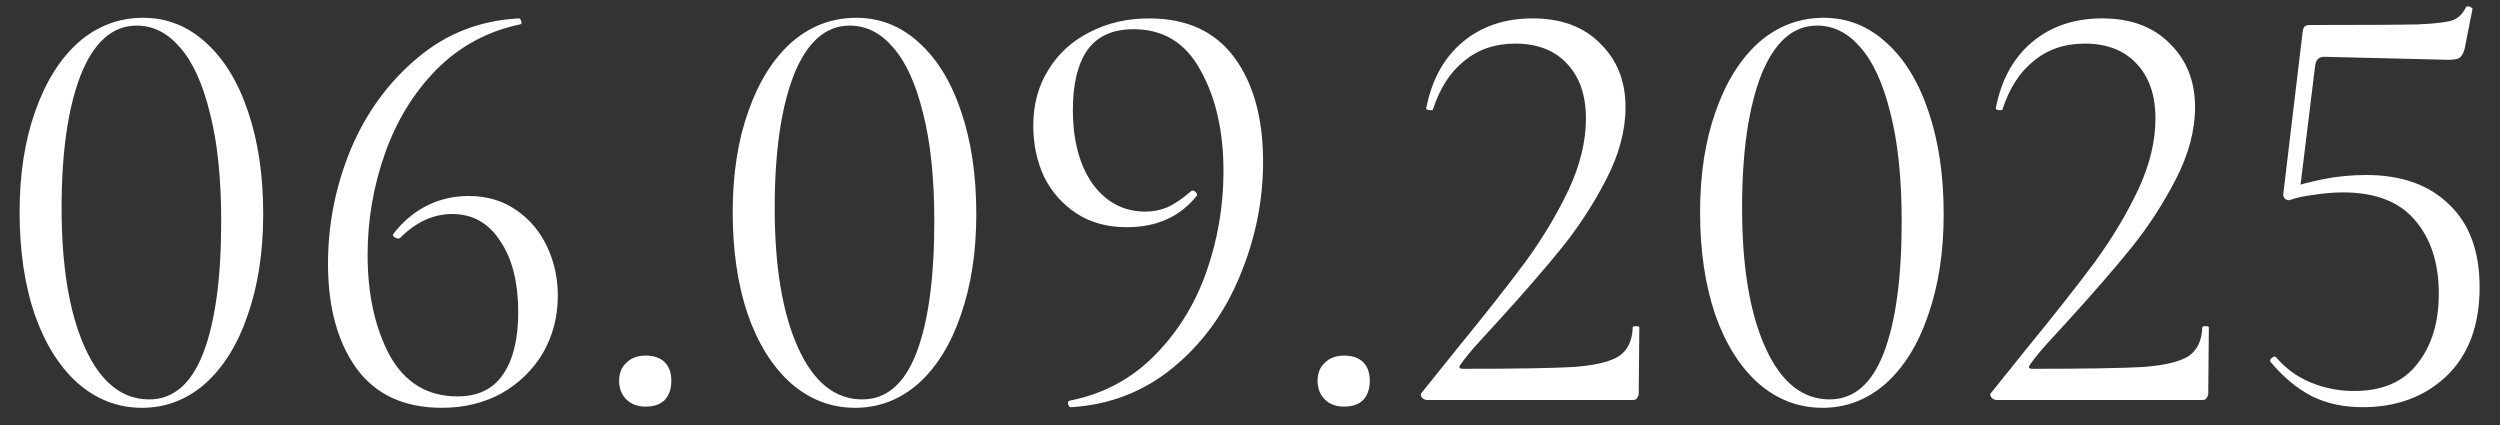 <?xml version="1.0" encoding="UTF-8"?> <svg xmlns="http://www.w3.org/2000/svg" width="100" height="17" viewBox="0 0 100 17" fill="none"><rect x="0" y="0" width="100" height="17" fill="#333333" stroke="none"/><path d="M5.68 16.312C4.72 16.312 3.864 15.984 3.112 15.328C2.376 14.672 1.8 13.752 1.384 12.568C0.984 11.384 0.784 10.024 0.784 8.488C0.784 6.968 0.992 5.624 1.408 4.456C1.824 3.272 2.4 2.352 3.136 1.696C3.888 1.04 4.752 0.712 5.728 0.712C6.672 0.712 7.504 1.04 8.224 1.696C8.96 2.352 9.528 3.28 9.928 4.48C10.328 5.664 10.528 7.024 10.528 8.56C10.528 10.08 10.32 11.432 9.904 12.616C9.504 13.784 8.936 14.696 8.2 15.352C7.464 15.992 6.624 16.312 5.68 16.312ZM5.968 15.976C6.928 15.976 7.648 15.36 8.128 14.128C8.608 12.88 8.848 11.12 8.848 8.848C8.848 7.12 8.696 5.672 8.392 4.504C8.104 3.336 7.704 2.464 7.192 1.888C6.696 1.312 6.12 1.024 5.464 1.024C4.504 1.024 3.76 1.68 3.232 2.992C2.72 4.304 2.464 6.08 2.464 8.32C2.464 10.672 2.776 12.536 3.4 13.912C4.024 15.288 4.88 15.976 5.968 15.976ZM18.736 7.84C19.472 7.84 20.104 8.024 20.632 8.392C21.176 8.76 21.592 9.248 21.88 9.856C22.168 10.464 22.312 11.12 22.312 11.824C22.312 12.672 22.112 13.44 21.712 14.128C21.312 14.8 20.76 15.336 20.056 15.736C19.352 16.12 18.56 16.312 17.68 16.312C16.176 16.312 15.04 15.792 14.272 14.752C13.504 13.696 13.12 12.296 13.12 10.552C13.12 8.968 13.424 7.44 14.032 5.968C14.656 4.496 15.544 3.28 16.696 2.32C17.848 1.344 19.2 0.816 20.752 0.736C20.8 0.736 20.832 0.776 20.848 0.856C20.88 0.92 20.864 0.96 20.8 0.976C19.504 1.248 18.392 1.848 17.464 2.776C16.552 3.704 15.864 4.824 15.4 6.136C14.936 7.448 14.704 8.8 14.704 10.192C14.704 11.776 15 13.12 15.592 14.224C16.2 15.312 17.104 15.856 18.304 15.856C19.12 15.856 19.728 15.56 20.128 14.968C20.528 14.376 20.728 13.552 20.728 12.496C20.728 11.296 20.488 10.344 20.008 9.64C19.544 8.92 18.904 8.56 18.088 8.56C17.336 8.56 16.64 8.88 16 9.52L15.952 9.544C15.888 9.544 15.824 9.52 15.76 9.472C15.712 9.424 15.704 9.384 15.736 9.352C16.12 8.856 16.568 8.48 17.08 8.224C17.592 7.968 18.144 7.84 18.736 7.84ZM25.821 16.264C25.501 16.264 25.245 16.168 25.053 15.976C24.861 15.784 24.765 15.536 24.765 15.232C24.765 14.928 24.861 14.688 25.053 14.512C25.245 14.32 25.501 14.224 25.821 14.224C26.157 14.224 26.413 14.312 26.589 14.488C26.765 14.664 26.853 14.912 26.853 15.232C26.853 15.552 26.765 15.808 26.589 16C26.413 16.176 26.157 16.264 25.821 16.264ZM34.204 16.312C33.244 16.312 32.388 15.984 31.636 15.328C30.9 14.672 30.324 13.752 29.908 12.568C29.508 11.384 29.308 10.024 29.308 8.488C29.308 6.968 29.516 5.624 29.932 4.456C30.348 3.272 30.924 2.352 31.66 1.696C32.412 1.04 33.276 0.712 34.252 0.712C35.196 0.712 36.028 1.04 36.748 1.696C37.484 2.352 38.052 3.28 38.452 4.48C38.852 5.664 39.052 7.024 39.052 8.56C39.052 10.08 38.844 11.432 38.428 12.616C38.028 13.784 37.46 14.696 36.724 15.352C35.988 15.992 35.148 16.312 34.204 16.312ZM34.492 15.976C35.452 15.976 36.172 15.36 36.652 14.128C37.132 12.88 37.372 11.12 37.372 8.848C37.372 7.12 37.22 5.672 36.916 4.504C36.628 3.336 36.228 2.464 35.716 1.888C35.22 1.312 34.644 1.024 33.988 1.024C33.028 1.024 32.284 1.68 31.756 2.992C31.244 4.304 30.988 6.08 30.988 8.32C30.988 10.672 31.3 12.536 31.924 13.912C32.548 15.288 33.404 15.976 34.492 15.976ZM45.075 9.088C44.291 9.088 43.619 8.904 43.059 8.536C42.499 8.168 42.067 7.68 41.763 7.072C41.475 6.448 41.331 5.768 41.331 5.032C41.331 4.184 41.531 3.44 41.931 2.8C42.331 2.144 42.883 1.64 43.587 1.288C44.291 0.92 45.083 0.736 45.963 0.736C47.467 0.736 48.603 1.256 49.371 2.296C50.139 3.336 50.523 4.728 50.523 6.472C50.523 8.04 50.211 9.568 49.587 11.056C48.979 12.528 48.091 13.744 46.923 14.704C45.755 15.664 44.395 16.192 42.843 16.288C42.795 16.304 42.755 16.264 42.723 16.168C42.707 16.088 42.731 16.04 42.795 16.024C44.107 15.768 45.227 15.176 46.155 14.248C47.083 13.32 47.779 12.208 48.243 10.912C48.707 9.6 48.939 8.248 48.939 6.856C48.939 5.256 48.635 3.912 48.027 2.824C47.435 1.72 46.539 1.168 45.339 1.168C44.507 1.168 43.891 1.448 43.491 2.008C43.107 2.568 42.915 3.36 42.915 4.384C42.915 5.616 43.179 6.608 43.707 7.36C44.251 8.096 44.955 8.464 45.819 8.464C46.123 8.464 46.411 8.408 46.683 8.296C46.971 8.168 47.291 7.952 47.643 7.648C47.659 7.632 47.683 7.624 47.715 7.624C47.763 7.624 47.803 7.648 47.835 7.696C47.883 7.744 47.899 7.784 47.883 7.816C47.211 8.664 46.275 9.088 45.075 9.088ZM53.759 16.264C53.439 16.264 53.183 16.168 52.991 15.976C52.799 15.784 52.703 15.536 52.703 15.232C52.703 14.928 52.799 14.688 52.991 14.512C53.183 14.32 53.439 14.224 53.759 14.224C54.095 14.224 54.351 14.312 54.527 14.488C54.703 14.664 54.791 14.912 54.791 15.232C54.791 15.552 54.703 15.808 54.527 16C54.351 16.176 54.095 16.264 53.759 16.264ZM57.077 16C56.997 16 56.925 15.96 56.861 15.88C56.813 15.8 56.821 15.736 56.885 15.688L58.253 13.984C59.405 12.576 60.325 11.408 61.013 10.48C61.701 9.536 62.277 8.576 62.741 7.6C63.205 6.608 63.437 5.656 63.437 4.744C63.437 3.816 63.189 3.088 62.693 2.56C62.197 2.016 61.501 1.744 60.605 1.744C59.805 1.744 59.125 1.976 58.565 2.44C58.005 2.888 57.589 3.536 57.317 4.384C57.317 4.4 57.285 4.408 57.221 4.408C57.093 4.408 57.037 4.376 57.053 4.312C57.277 3.176 57.765 2.296 58.517 1.672C59.269 1.048 60.197 0.736 61.301 0.736C62.453 0.736 63.357 1.072 64.013 1.744C64.685 2.4 65.021 3.248 65.021 4.288C65.021 5.216 64.765 6.176 64.253 7.168C63.741 8.16 63.149 9.072 62.477 9.904C61.805 10.736 60.973 11.696 59.981 12.784C59.837 12.944 59.581 13.224 59.213 13.624C58.861 14.008 58.597 14.328 58.421 14.584C58.341 14.696 58.373 14.752 58.517 14.752C60.597 14.752 62.069 14.728 62.933 14.68C63.797 14.616 64.405 14.472 64.757 14.248C65.109 14.008 65.293 13.624 65.309 13.096C65.309 13.064 65.349 13.048 65.429 13.048C65.525 13.048 65.573 13.064 65.573 13.096L65.549 15.736C65.549 15.8 65.525 15.864 65.477 15.928C65.445 15.976 65.397 16 65.333 16H57.077ZM72.899 16.312C71.939 16.312 71.083 15.984 70.331 15.328C69.595 14.672 69.019 13.752 68.603 12.568C68.203 11.384 68.003 10.024 68.003 8.488C68.003 6.968 68.211 5.624 68.627 4.456C69.043 3.272 69.619 2.352 70.355 1.696C71.107 1.04 71.971 0.712 72.947 0.712C73.891 0.712 74.723 1.04 75.443 1.696C76.179 2.352 76.747 3.28 77.147 4.48C77.547 5.664 77.747 7.024 77.747 8.56C77.747 10.08 77.539 11.432 77.123 12.616C76.723 13.784 76.155 14.696 75.419 15.352C74.683 15.992 73.843 16.312 72.899 16.312ZM73.187 15.976C74.147 15.976 74.867 15.36 75.347 14.128C75.827 12.88 76.067 11.12 76.067 8.848C76.067 7.12 75.915 5.672 75.611 4.504C75.323 3.336 74.923 2.464 74.411 1.888C73.915 1.312 73.339 1.024 72.683 1.024C71.723 1.024 70.979 1.68 70.451 2.992C69.939 4.304 69.683 6.08 69.683 8.32C69.683 10.672 69.995 12.536 70.619 13.912C71.243 15.288 72.099 15.976 73.187 15.976ZM79.858 16C79.778 16 79.706 15.96 79.642 15.88C79.594 15.8 79.602 15.736 79.666 15.688L81.034 13.984C82.186 12.576 83.106 11.408 83.794 10.48C84.482 9.536 85.058 8.576 85.522 7.6C85.986 6.608 86.218 5.656 86.218 4.744C86.218 3.816 85.97 3.088 85.474 2.56C84.978 2.016 84.282 1.744 83.386 1.744C82.586 1.744 81.906 1.976 81.346 2.44C80.786 2.888 80.37 3.536 80.098 4.384C80.098 4.4 80.066 4.408 80.002 4.408C79.874 4.408 79.818 4.376 79.834 4.312C80.058 3.176 80.546 2.296 81.298 1.672C82.05 1.048 82.978 0.736 84.082 0.736C85.234 0.736 86.138 1.072 86.794 1.744C87.466 2.4 87.802 3.248 87.802 4.288C87.802 5.216 87.546 6.176 87.034 7.168C86.522 8.16 85.93 9.072 85.258 9.904C84.586 10.736 83.754 11.696 82.762 12.784C82.618 12.944 82.362 13.224 81.994 13.624C81.642 14.008 81.378 14.328 81.202 14.584C81.122 14.696 81.154 14.752 81.298 14.752C83.378 14.752 84.85 14.728 85.714 14.68C86.578 14.616 87.186 14.472 87.538 14.248C87.89 14.008 88.074 13.624 88.09 13.096C88.09 13.064 88.13 13.048 88.21 13.048C88.306 13.048 88.354 13.064 88.354 13.096L88.33 15.736C88.33 15.8 88.306 15.864 88.258 15.928C88.226 15.976 88.178 16 88.114 16H79.858ZM91.576 8.008C91.496 8.008 91.432 7.984 91.384 7.936C91.336 7.872 91.32 7.8 91.336 7.72L92.104 1.288C92.12 1.176 92.144 1.104 92.176 1.072C92.208 1.024 92.288 1 92.416 1C94.576 1 96.008 0.992 96.712 0.976C97.432 0.944 97.896 0.888 98.104 0.808C98.328 0.728 98.504 0.56 98.632 0.304C98.632 0.272 98.664 0.256 98.728 0.256C98.776 0.256 98.816 0.272 98.848 0.304C98.896 0.32 98.912 0.344 98.896 0.376L98.584 1.96C98.536 2.136 98.464 2.256 98.368 2.32C98.288 2.368 98.144 2.392 97.936 2.392L92.968 2.272C92.76 2.272 92.64 2.384 92.608 2.608L91.984 7.696L91.576 8.008ZM91.048 14.296C91.432 14.744 91.896 15.08 92.44 15.304C92.984 15.528 93.56 15.64 94.168 15.64C95.288 15.64 96.128 15.28 96.688 14.56C97.264 13.84 97.552 12.904 97.552 11.752C97.552 10.52 97.232 9.536 96.592 8.8C95.968 8.064 95.008 7.696 93.712 7.696C93.36 7.696 92.976 7.728 92.56 7.792C92.16 7.84 91.832 7.912 91.576 8.008C91.56 8.008 91.552 7.992 91.552 7.96C91.552 7.88 91.56 7.8 91.576 7.72C91.608 7.624 91.632 7.552 91.648 7.504C91.952 7.392 92.376 7.28 92.92 7.168C93.48 7.056 94.056 7 94.648 7C96.056 7 97.16 7.392 97.96 8.176C98.776 8.944 99.184 10.048 99.184 11.488C99.184 13.008 98.744 14.192 97.864 15.04C96.984 15.872 95.864 16.288 94.504 16.288C93.752 16.288 93.08 16.144 92.488 15.856C91.896 15.552 91.344 15.096 90.832 14.488L90.808 14.44C90.808 14.376 90.84 14.328 90.904 14.296C90.968 14.248 91.016 14.248 91.048 14.296Z" fill="white"></path></svg> 